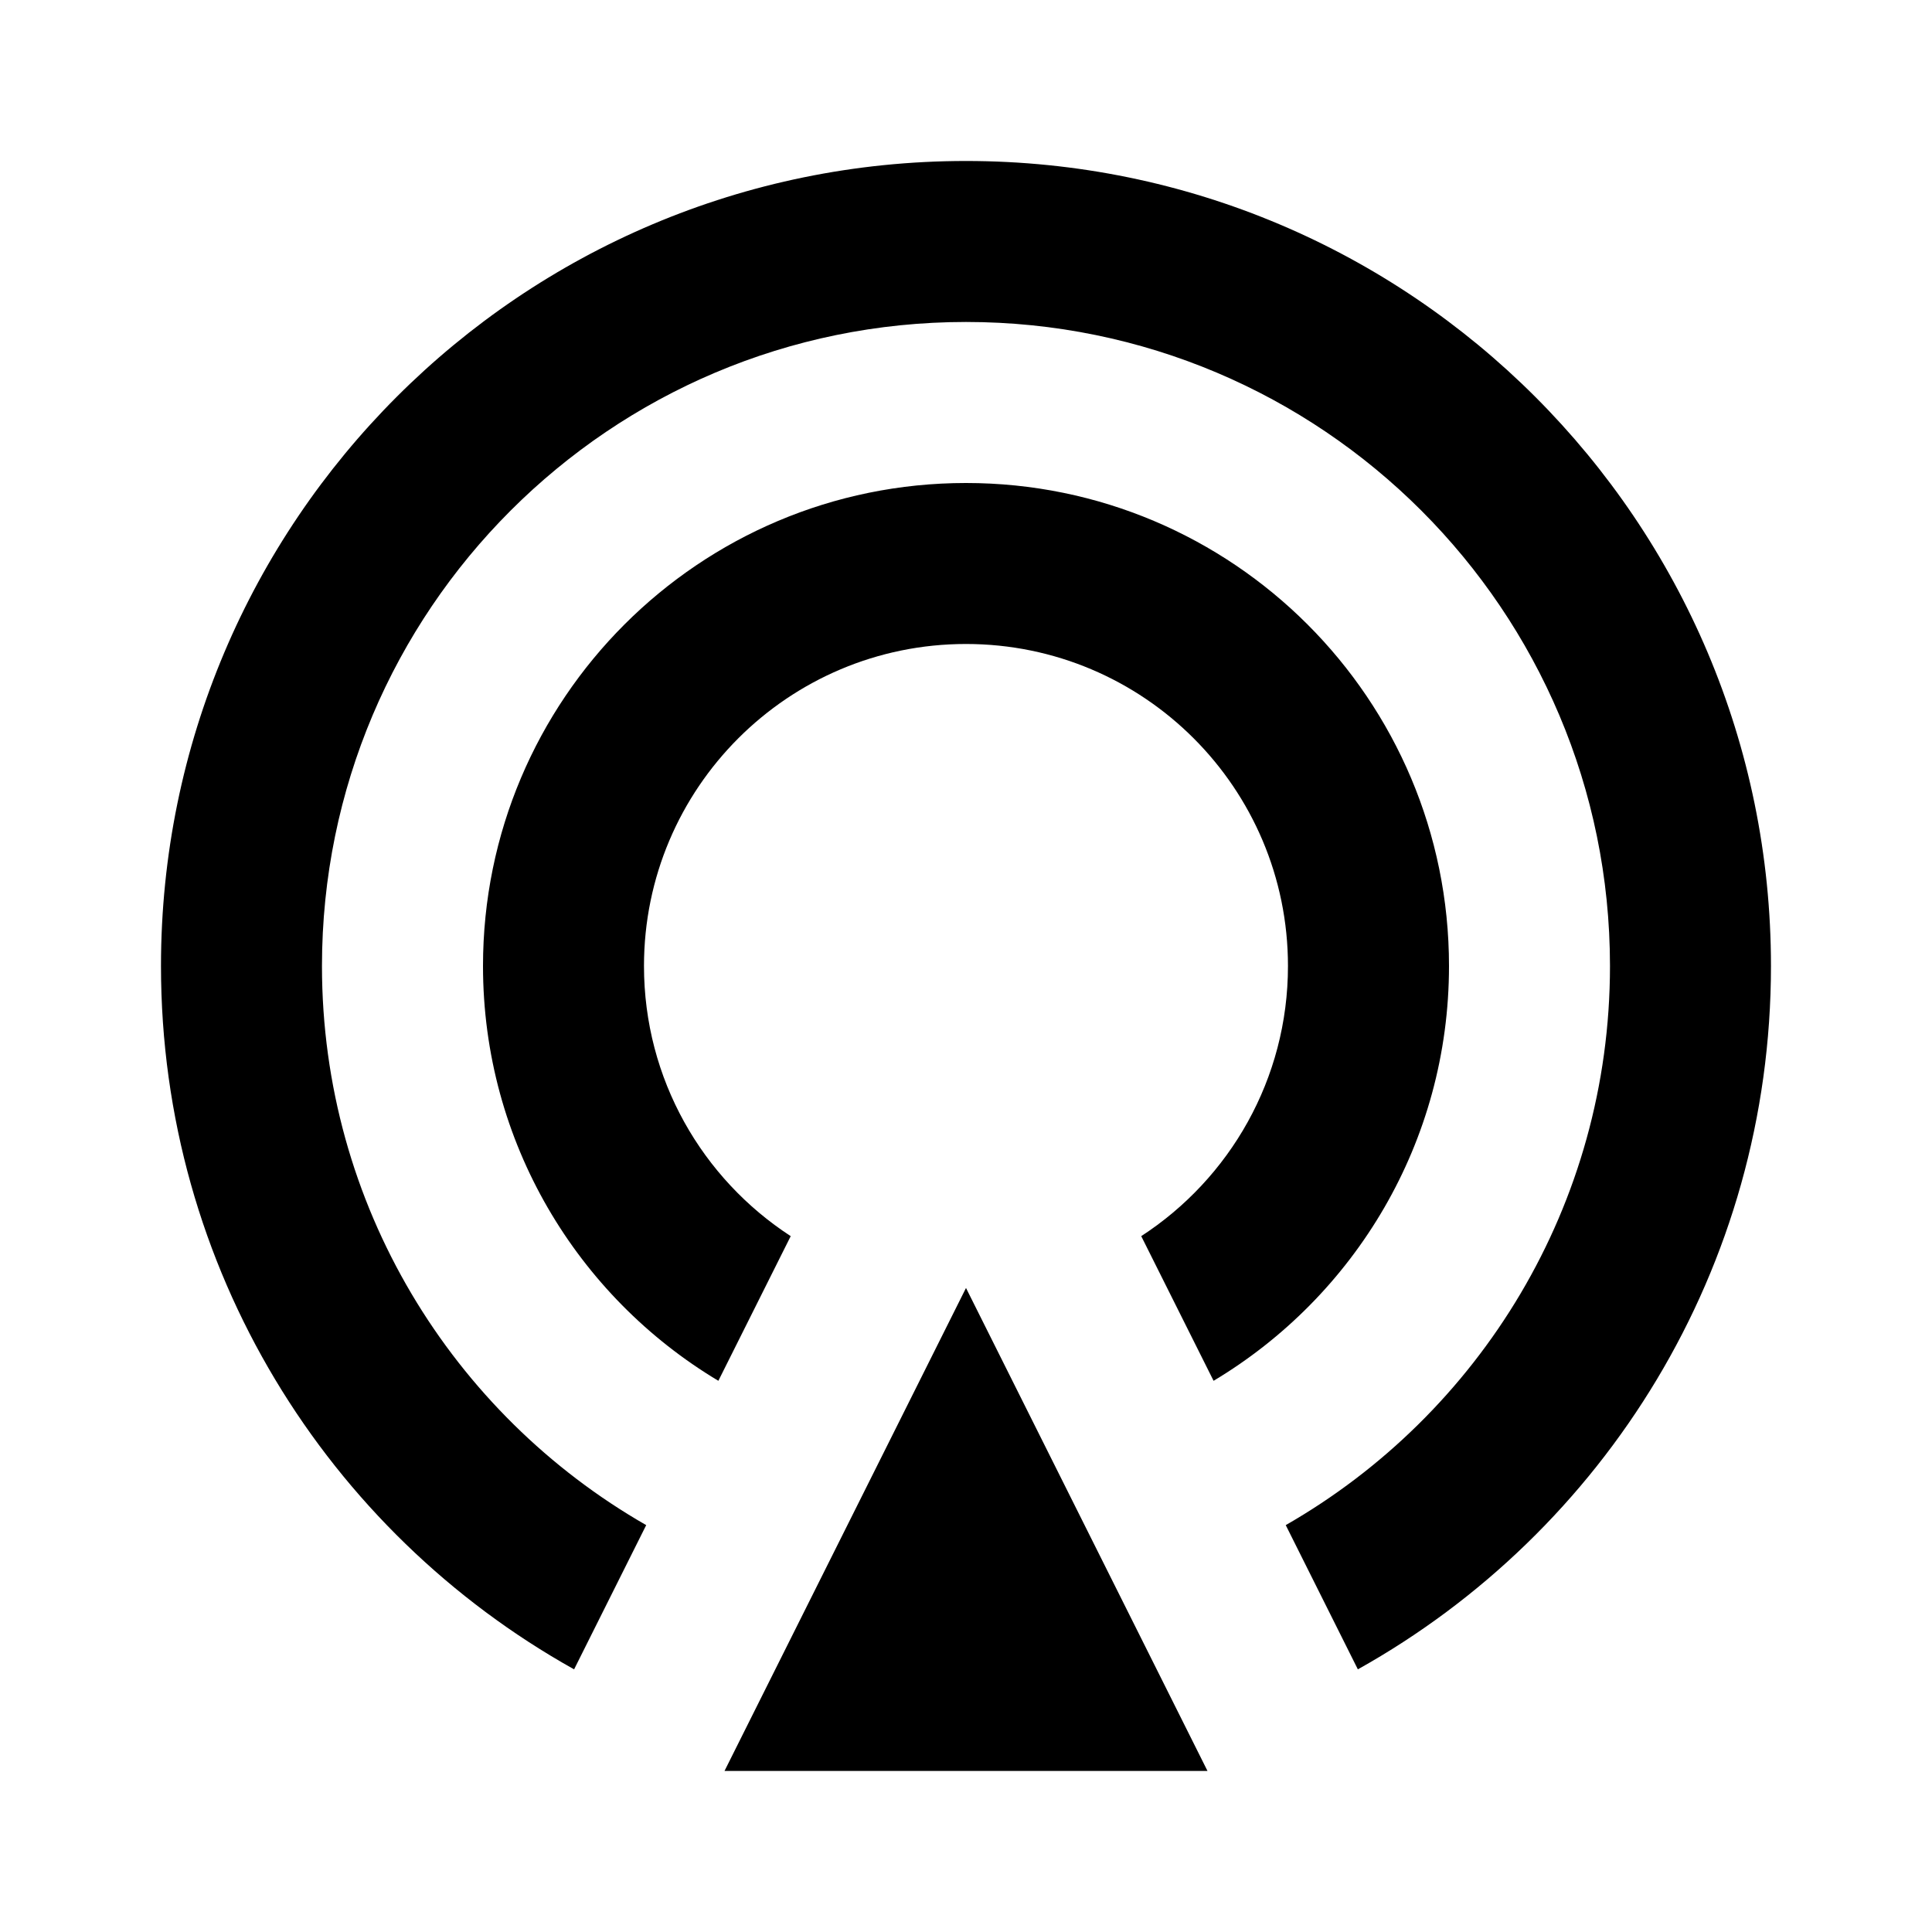 <svg width="40" height="40" viewBox="0 0 40 40" fill="none" xmlns="http://www.w3.org/2000/svg">
<g clip-path="url(#clip0_0_2312)">
<mask id="mask0_0_2312" style="mask-type:luminance" maskUnits="userSpaceOnUse" x="0" y="0" width="40" height="40">
<rect width="40" height="40" fill="white"/>
</mask>
<g mask="url(#mask0_0_2312)">
<path fill-rule="evenodd" clip-rule="evenodd" d="M11.886 34.562C6.783 31.712 3.333 26.259 3.333 20C3.333 10.795 10.795 3.333 20 3.333C29.204 3.333 36.666 10.795 36.666 20C36.666 26.259 33.216 31.712 28.113 34.562L26.62 31.576C30.631 29.277 33.333 24.954 33.333 20C33.333 12.636 27.363 6.666 20 6.666C12.636 6.666 6.666 12.636 6.666 20C6.666 24.954 9.368 29.277 13.379 31.576L11.886 34.562ZM14.873 28.588C11.954 26.841 10 23.649 10 20C10 14.477 14.477 10 20 10C25.523 10 30 14.477 30 20C30 23.649 28.045 26.841 25.126 28.588L23.628 25.593C25.457 24.404 26.666 22.343 26.666 20C26.666 16.318 23.681 13.333 20 13.333C16.318 13.333 13.333 16.318 13.333 20C13.333 22.343 14.542 24.404 16.371 25.593L14.873 28.588ZM25 36.666L20 26.666L15 36.666H25Z" fill="black"/>
</g>
</g>
<defs>
<clipPath id="clip0_0_2312">
<rect width="40" height="40" fill="white"/>
</clipPath>
</defs>
</svg>

